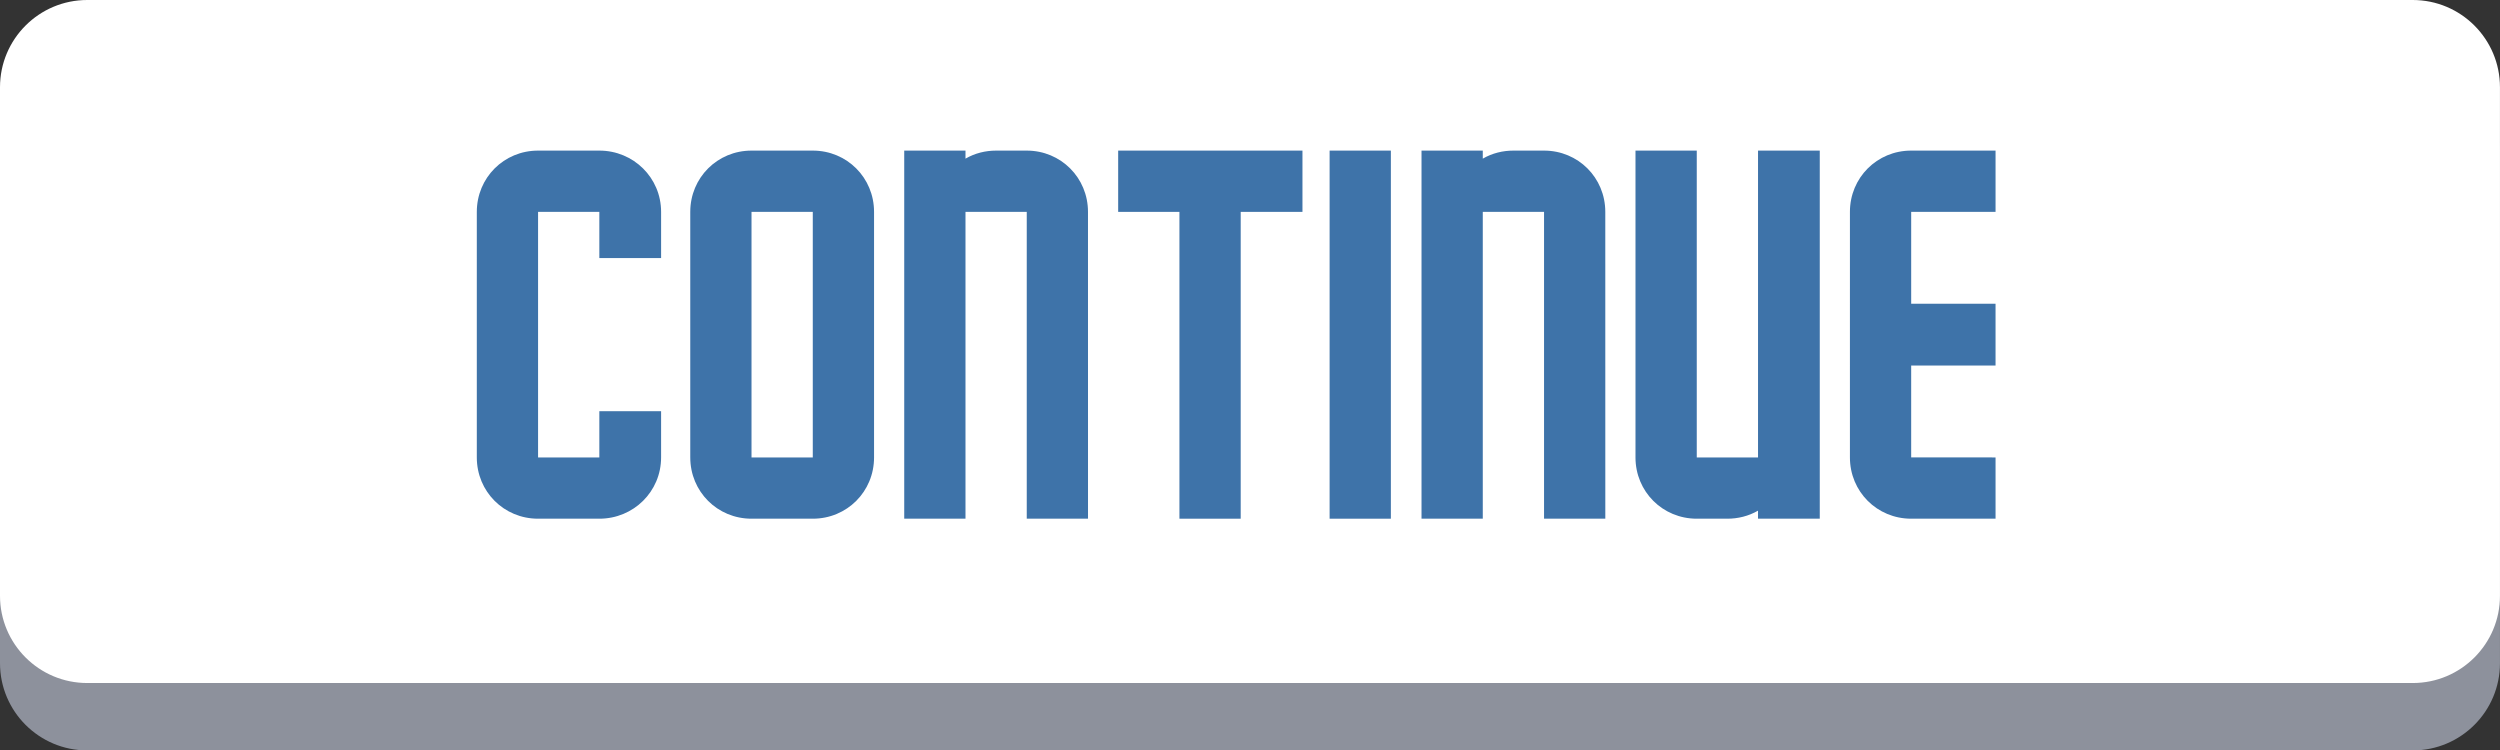<?xml version="1.0" encoding="utf-8"?>
<!-- Generator: Adobe Illustrator 15.1.0, SVG Export Plug-In . SVG Version: 6.00 Build 0)  -->
<!DOCTYPE svg PUBLIC "-//W3C//DTD SVG 1.1//EN" "http://www.w3.org/Graphics/SVG/1.1/DTD/svg11.dtd">
<svg version="1.1" id="Layer_1" xmlns="http://www.w3.org/2000/svg" xmlns:xlink="http://www.w3.org/1999/xlink" x="0px" y="0px"
	 width="199.104px" height="59.764px" viewBox="0 0 199.104 59.764" enable-background="new 0 0 199.104 59.764"
	 xml:space="preserve">
<rect x="0" y="0" width="199.104" height="59.764" fill="#333333" stroke="none"/>
<g>
	<g>
		<path fill="#8D919C" d="M192.155,59.764H6.949C3.111,59.764,0,56.653,0,52.815v-40.5C0,8.477,3.11,5.367,6.949,5.367h185.204
			c3.839,0,6.948,3.109,6.948,6.947v40.5C199.104,56.653,195.992,59.764,192.155,59.764z"/>
		<path fill="#FFFFFF" d="M192.155,54.397H6.949C3.111,54.397,0,51.287,0,47.449v-40.5C0,3.111,3.111,0,6.949,0h185.204
			c3.839,0,6.948,3.109,6.948,6.949v40.5C199.104,51.287,195.992,54.397,192.155,54.397z"/>
	</g>
	<g enable-background="new    ">
		<path fill="#3E73A9" d="M52.651,32.751v3.68c0,2.72-2.199,4.879-4.919,4.879h-4.879c-2.72,0-4.879-2.159-4.879-4.879V16.874
			c0-2.721,2.16-4.88,4.879-4.88h4.879c2.721,0,4.919,2.159,4.919,4.88v3.679h-4.919v-3.679h-4.879v19.557h4.879v-3.68H52.651z"/>
		<path fill="#3E73A9" d="M69.611,36.431c0,2.72-2.159,4.879-4.879,4.879h-4.879c-2.72,0-4.879-2.159-4.879-4.879V16.874
			c0-2.721,2.16-4.88,4.879-4.88h4.879c2.721,0,4.879,2.159,4.879,4.88V36.431z M64.731,36.431V16.874h-4.879v19.557H64.731z"/>
		<path fill="#3E73A9" d="M86.651,41.31h-4.879V16.874h-4.879V41.31h-4.879V11.994h4.879v0.641c0.76-0.44,1.601-0.641,2.439-0.641
			h2.438c2.721,0,4.879,2.159,4.879,4.88L86.651,41.31L86.651,41.31z"/>
		<path fill="#3E73A9" d="M103.73,11.994v4.88h-4.919V41.31h-4.879V16.874h-4.879v-4.88H103.73z"/>
		<path fill="#3E73A9" d="M110.771,11.994V41.31h-4.879V11.994H110.771z"/>
		<path fill="#3E73A9" d="M127.85,41.31h-4.88V16.874h-4.879V41.31h-4.879V11.994h4.879v0.641c0.76-0.44,1.6-0.641,2.438-0.641
			h2.439c2.721,0,4.88,2.159,4.88,4.88L127.85,41.31L127.85,41.31z"/>
		<path fill="#3E73A9" d="M144.929,11.994V41.31h-4.919v-0.64c-0.76,0.438-1.6,0.64-2.439,0.64h-2.438
			c-2.72,0-4.88-2.159-4.88-4.879V11.994h4.88v24.437h4.879V11.994H144.929z"/>
		<path fill="#3E73A9" d="M158.929,36.431v4.879h-6.719c-2.719,0-4.879-2.159-4.879-4.879V22.992v-6.118
			c0-2.721,2.16-4.88,4.879-4.88h4.879h1.84v4.88h-6.719v7.317h4.879h1.84v4.919h-6.719v7.319h4.879L158.929,36.431L158.929,36.431z
			"/>
	</g>
</g>
</svg>
